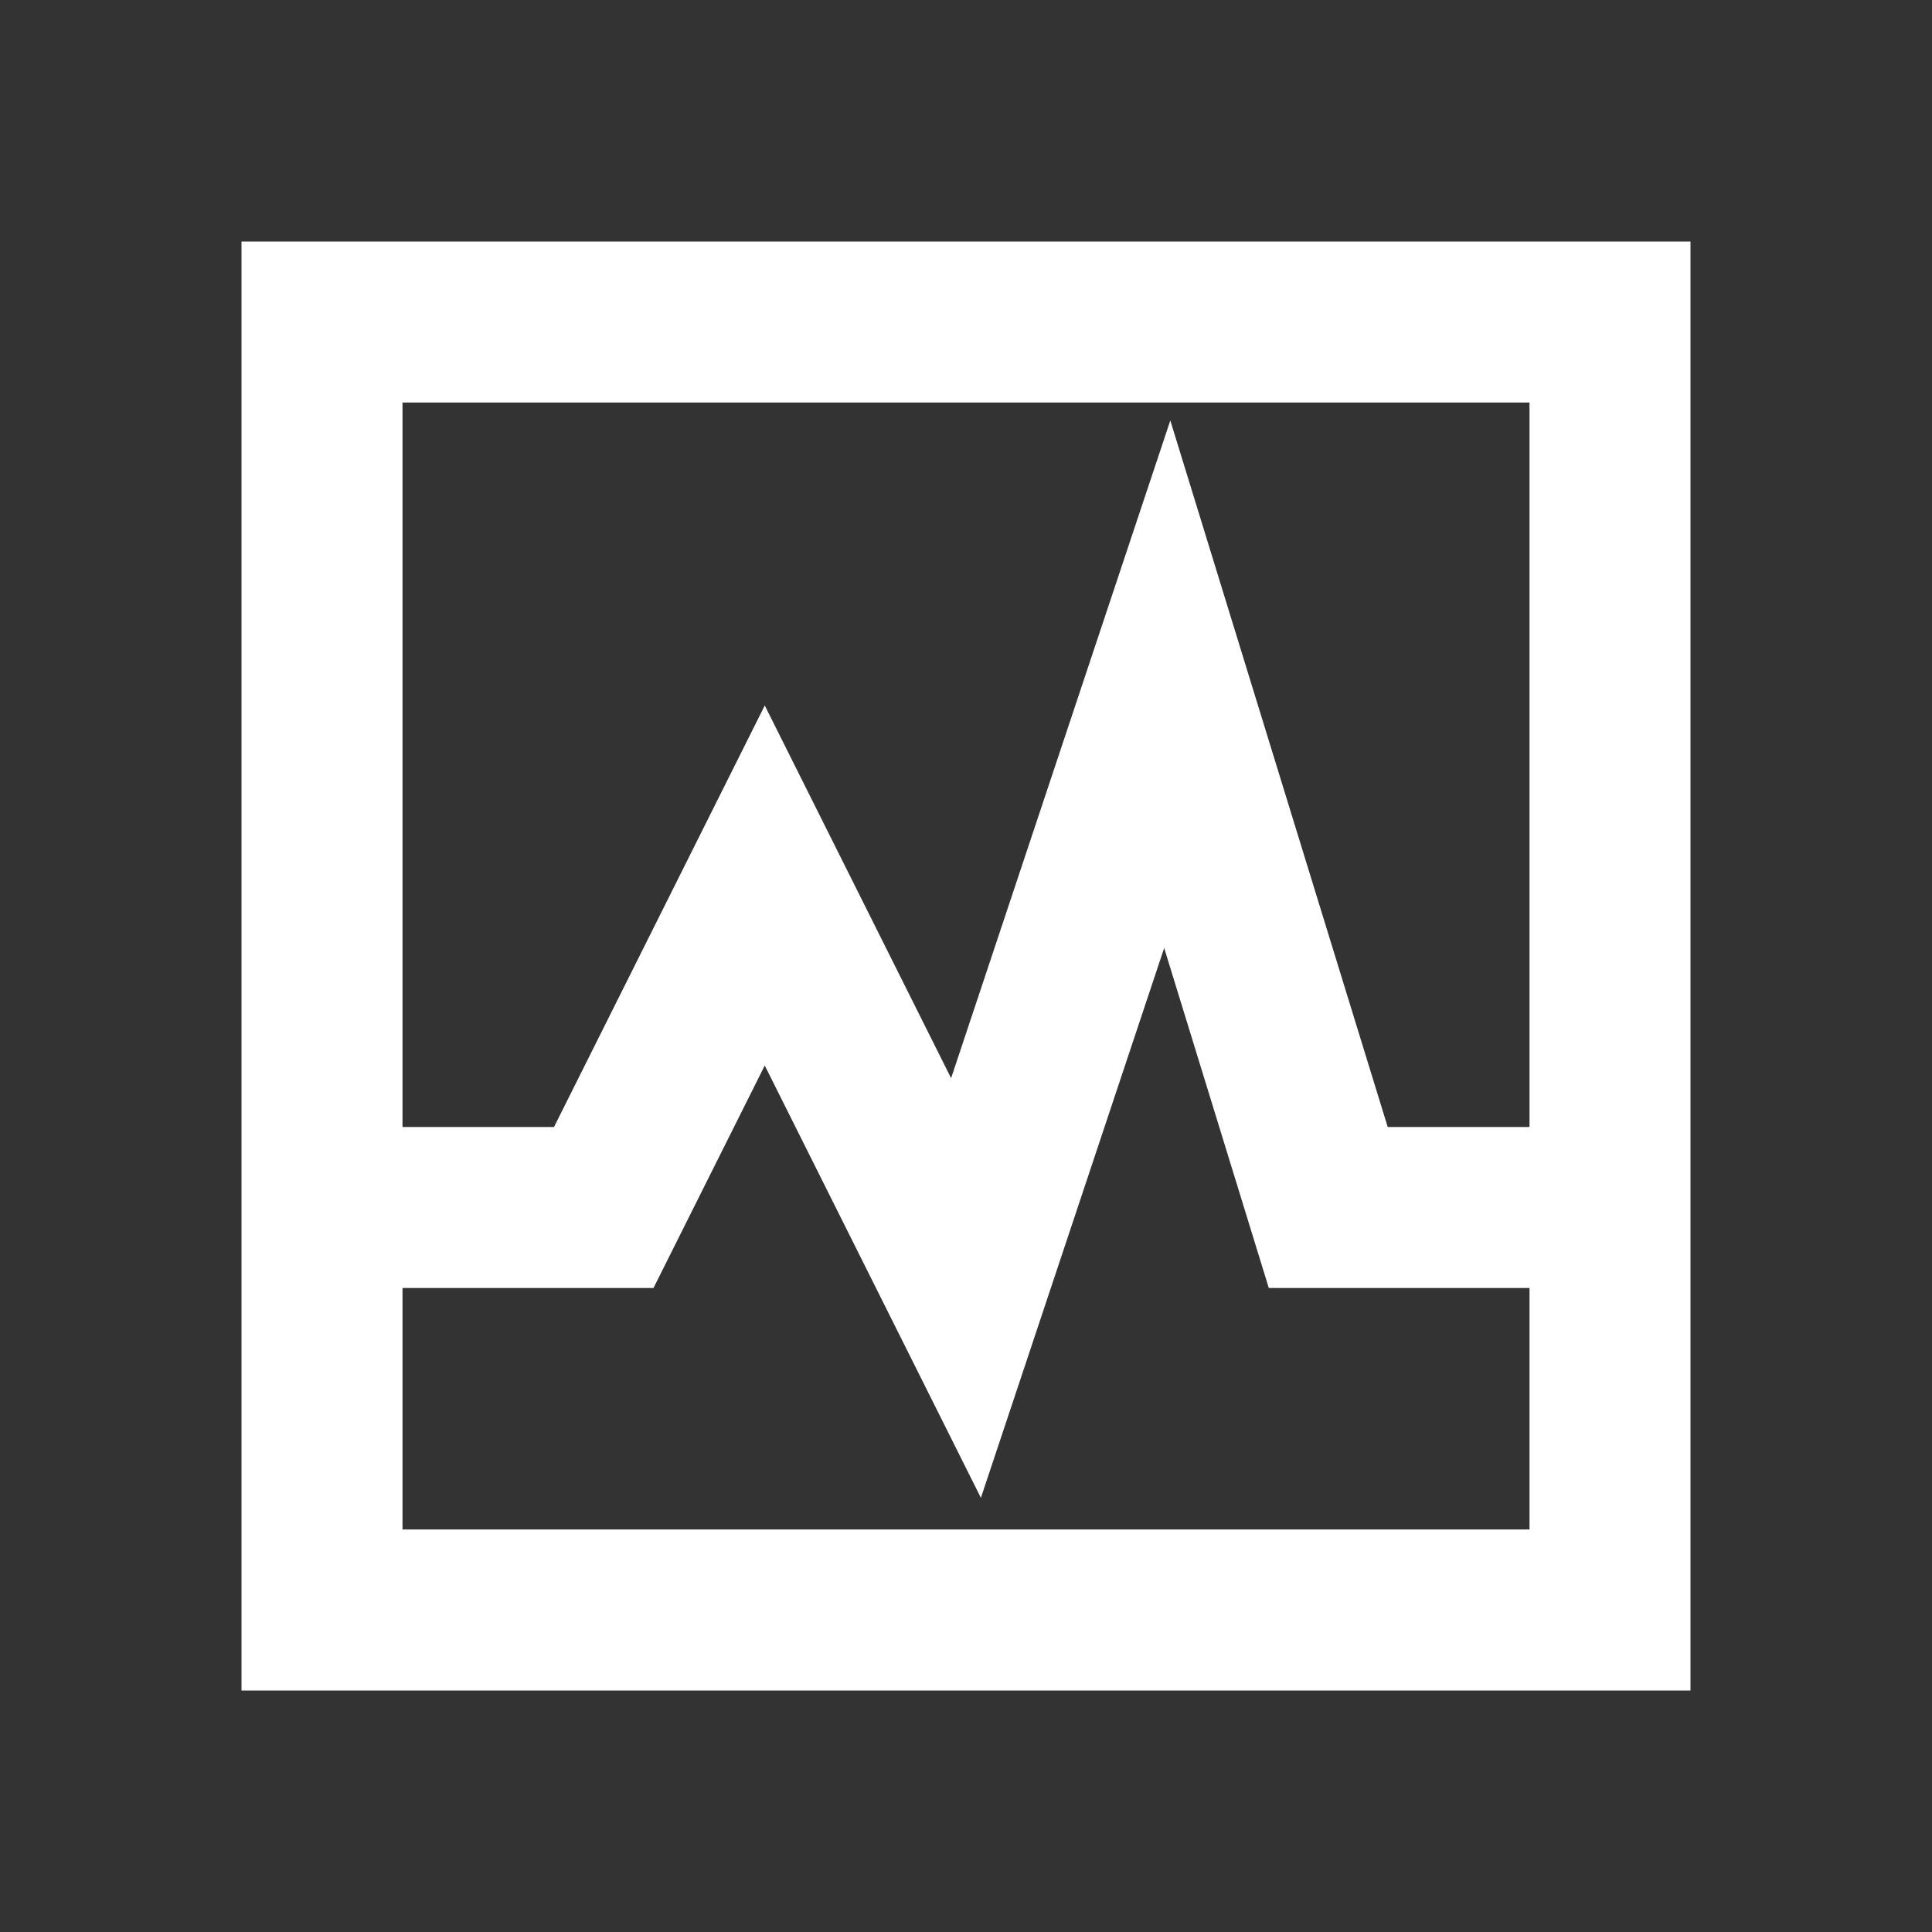 <svg width="80" height="80" viewBox="0 0 80 80" fill="none" xmlns="http://www.w3.org/2000/svg">
<rect x="0" y="0" width="80" height="80" fill="#333333" stroke="none"/>
<path fill-rule="evenodd" clip-rule="evenodd" d="M10 10H70V70H10V10ZM16.667 53.333V63.333H63.333V53.333H52.538L48.206 39.255L40.617 62.022L31.667 44.12L27.06 53.333H16.667ZM63.333 46.667H57.462L48.46 17.411L39.383 44.645L31.667 29.213L22.94 46.667H16.667V16.667H63.333V46.667Z" fill="white"/>
</svg>
